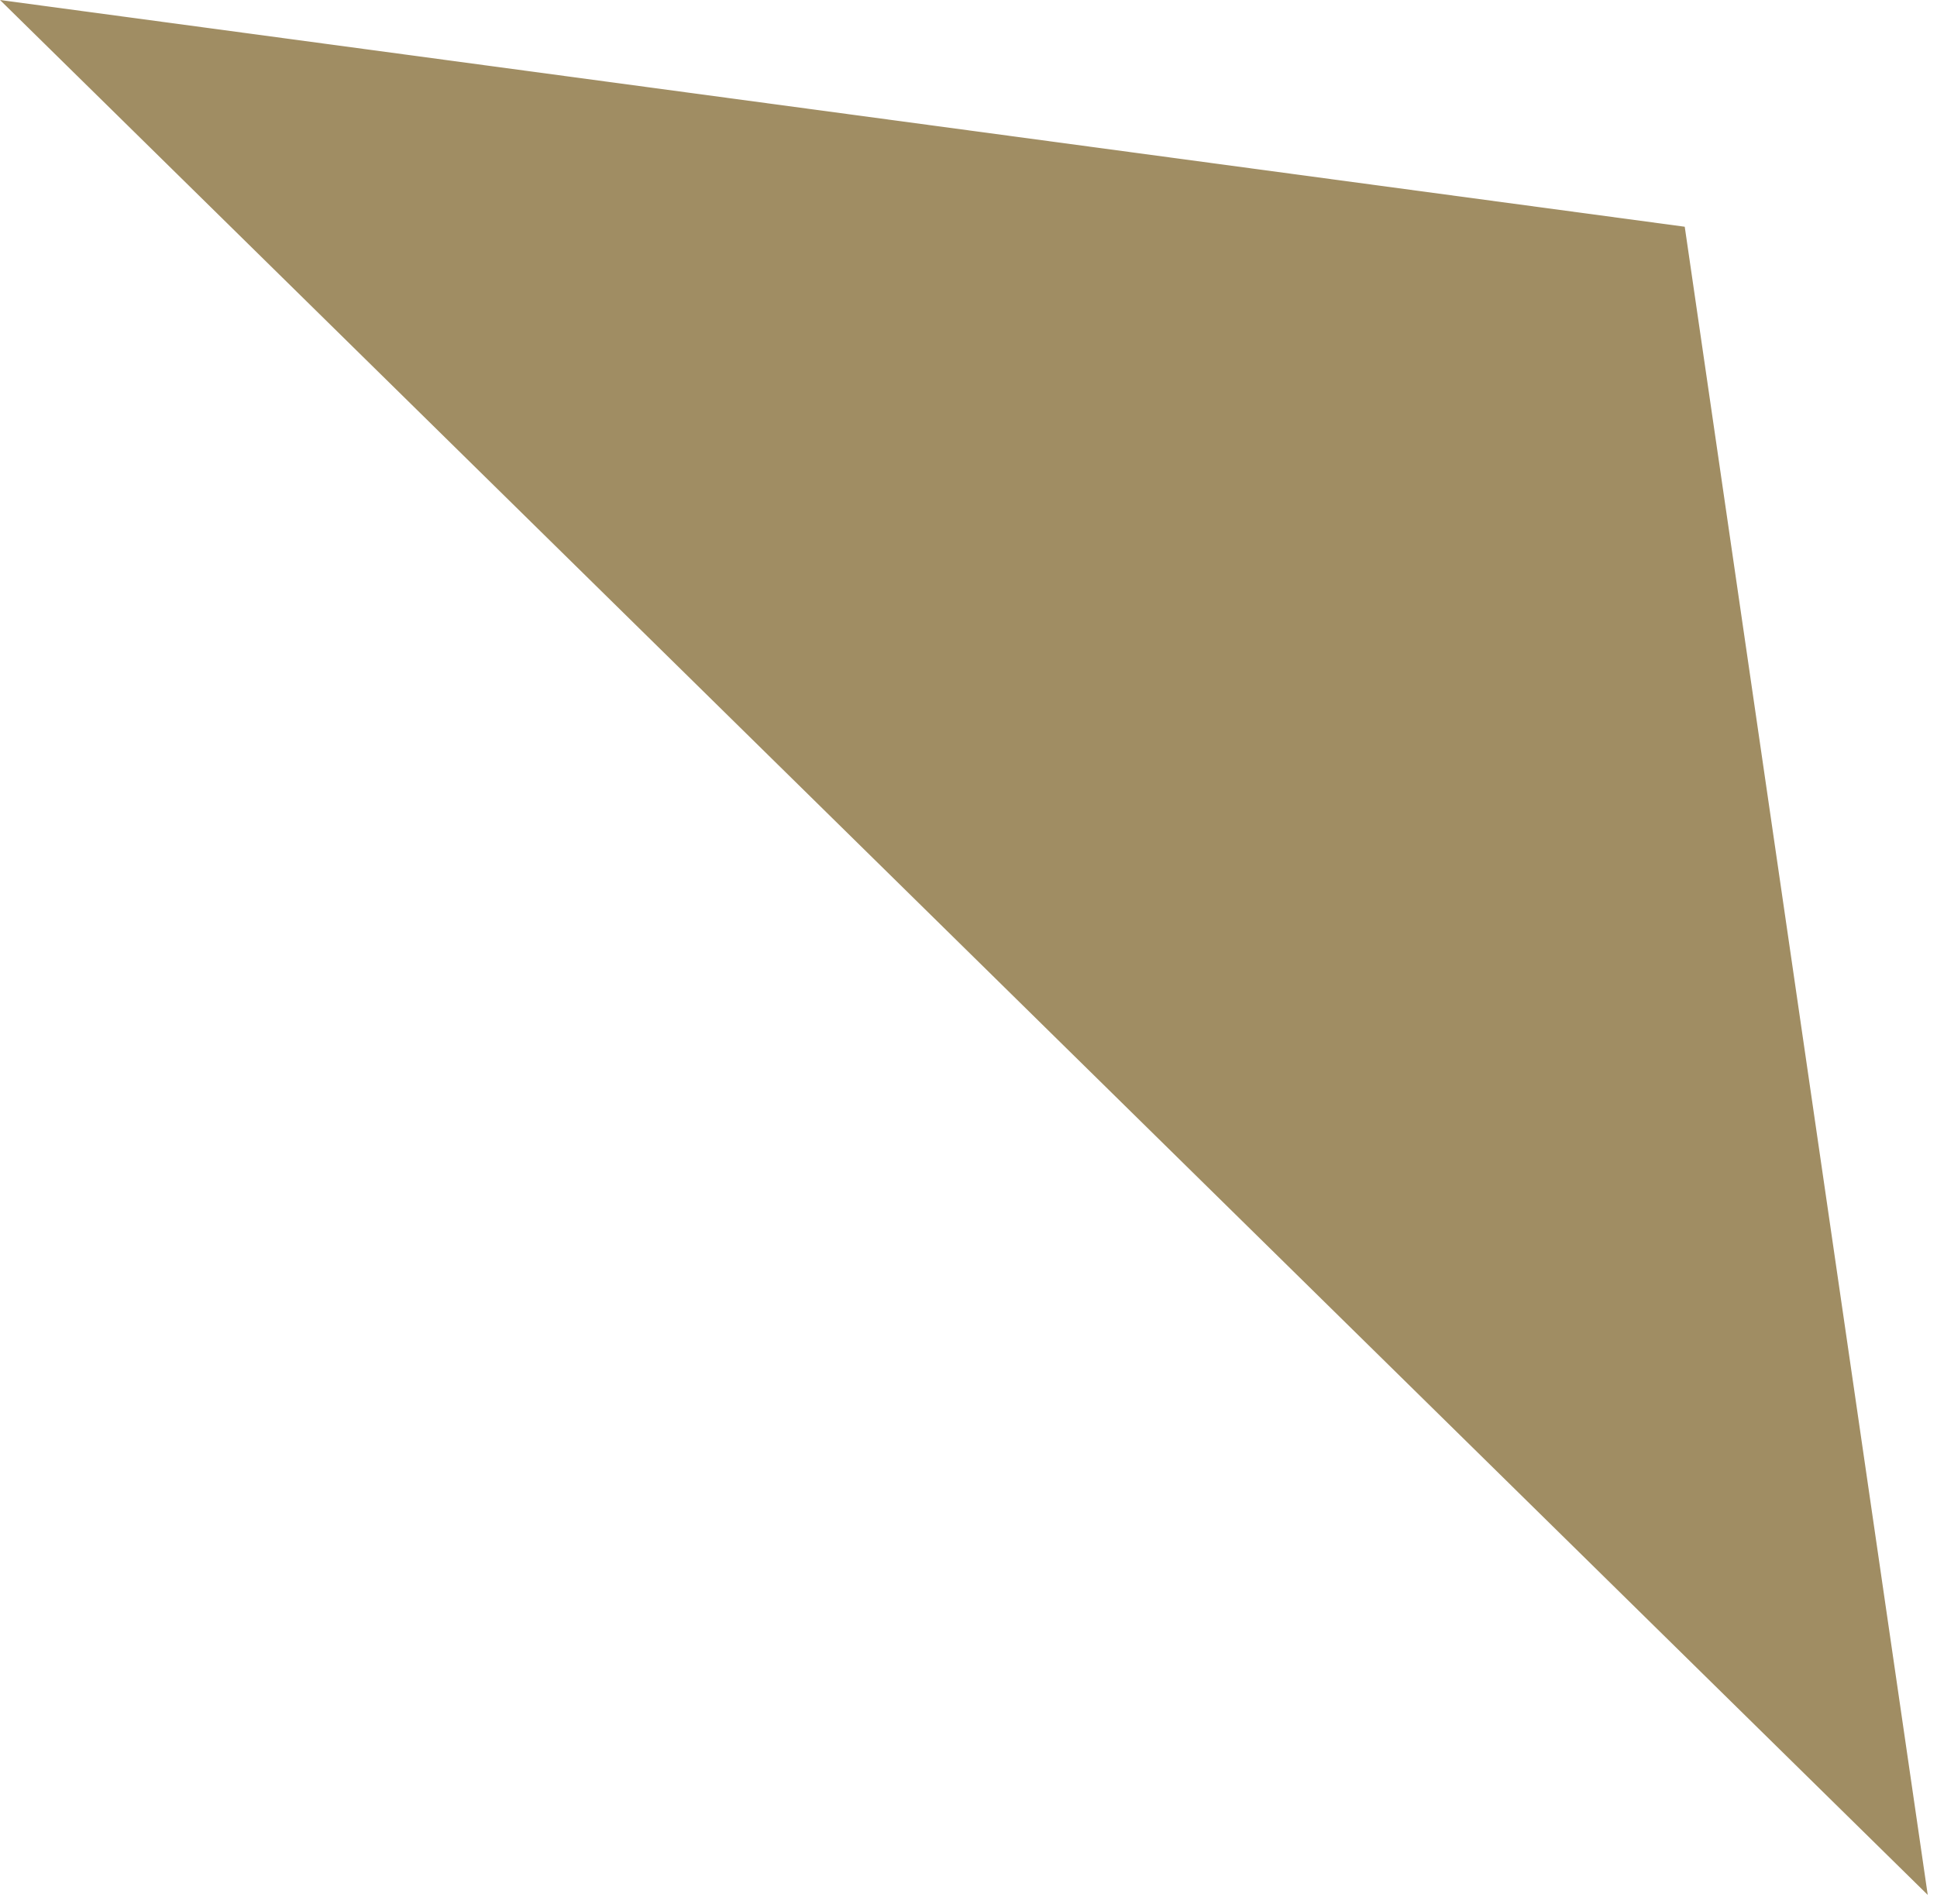 <?xml version="1.0" encoding="utf-8"?>
<svg xmlns="http://www.w3.org/2000/svg" fill="none" height="100%" overflow="visible" preserveAspectRatio="none" style="display: block;" viewBox="0 0 60 59" width="100%">
<path d="M59.713 58.71L0 0L52.186 7.025L59.713 58.71Z" fill="#A08D63" id="Vector 97"/>
</svg>